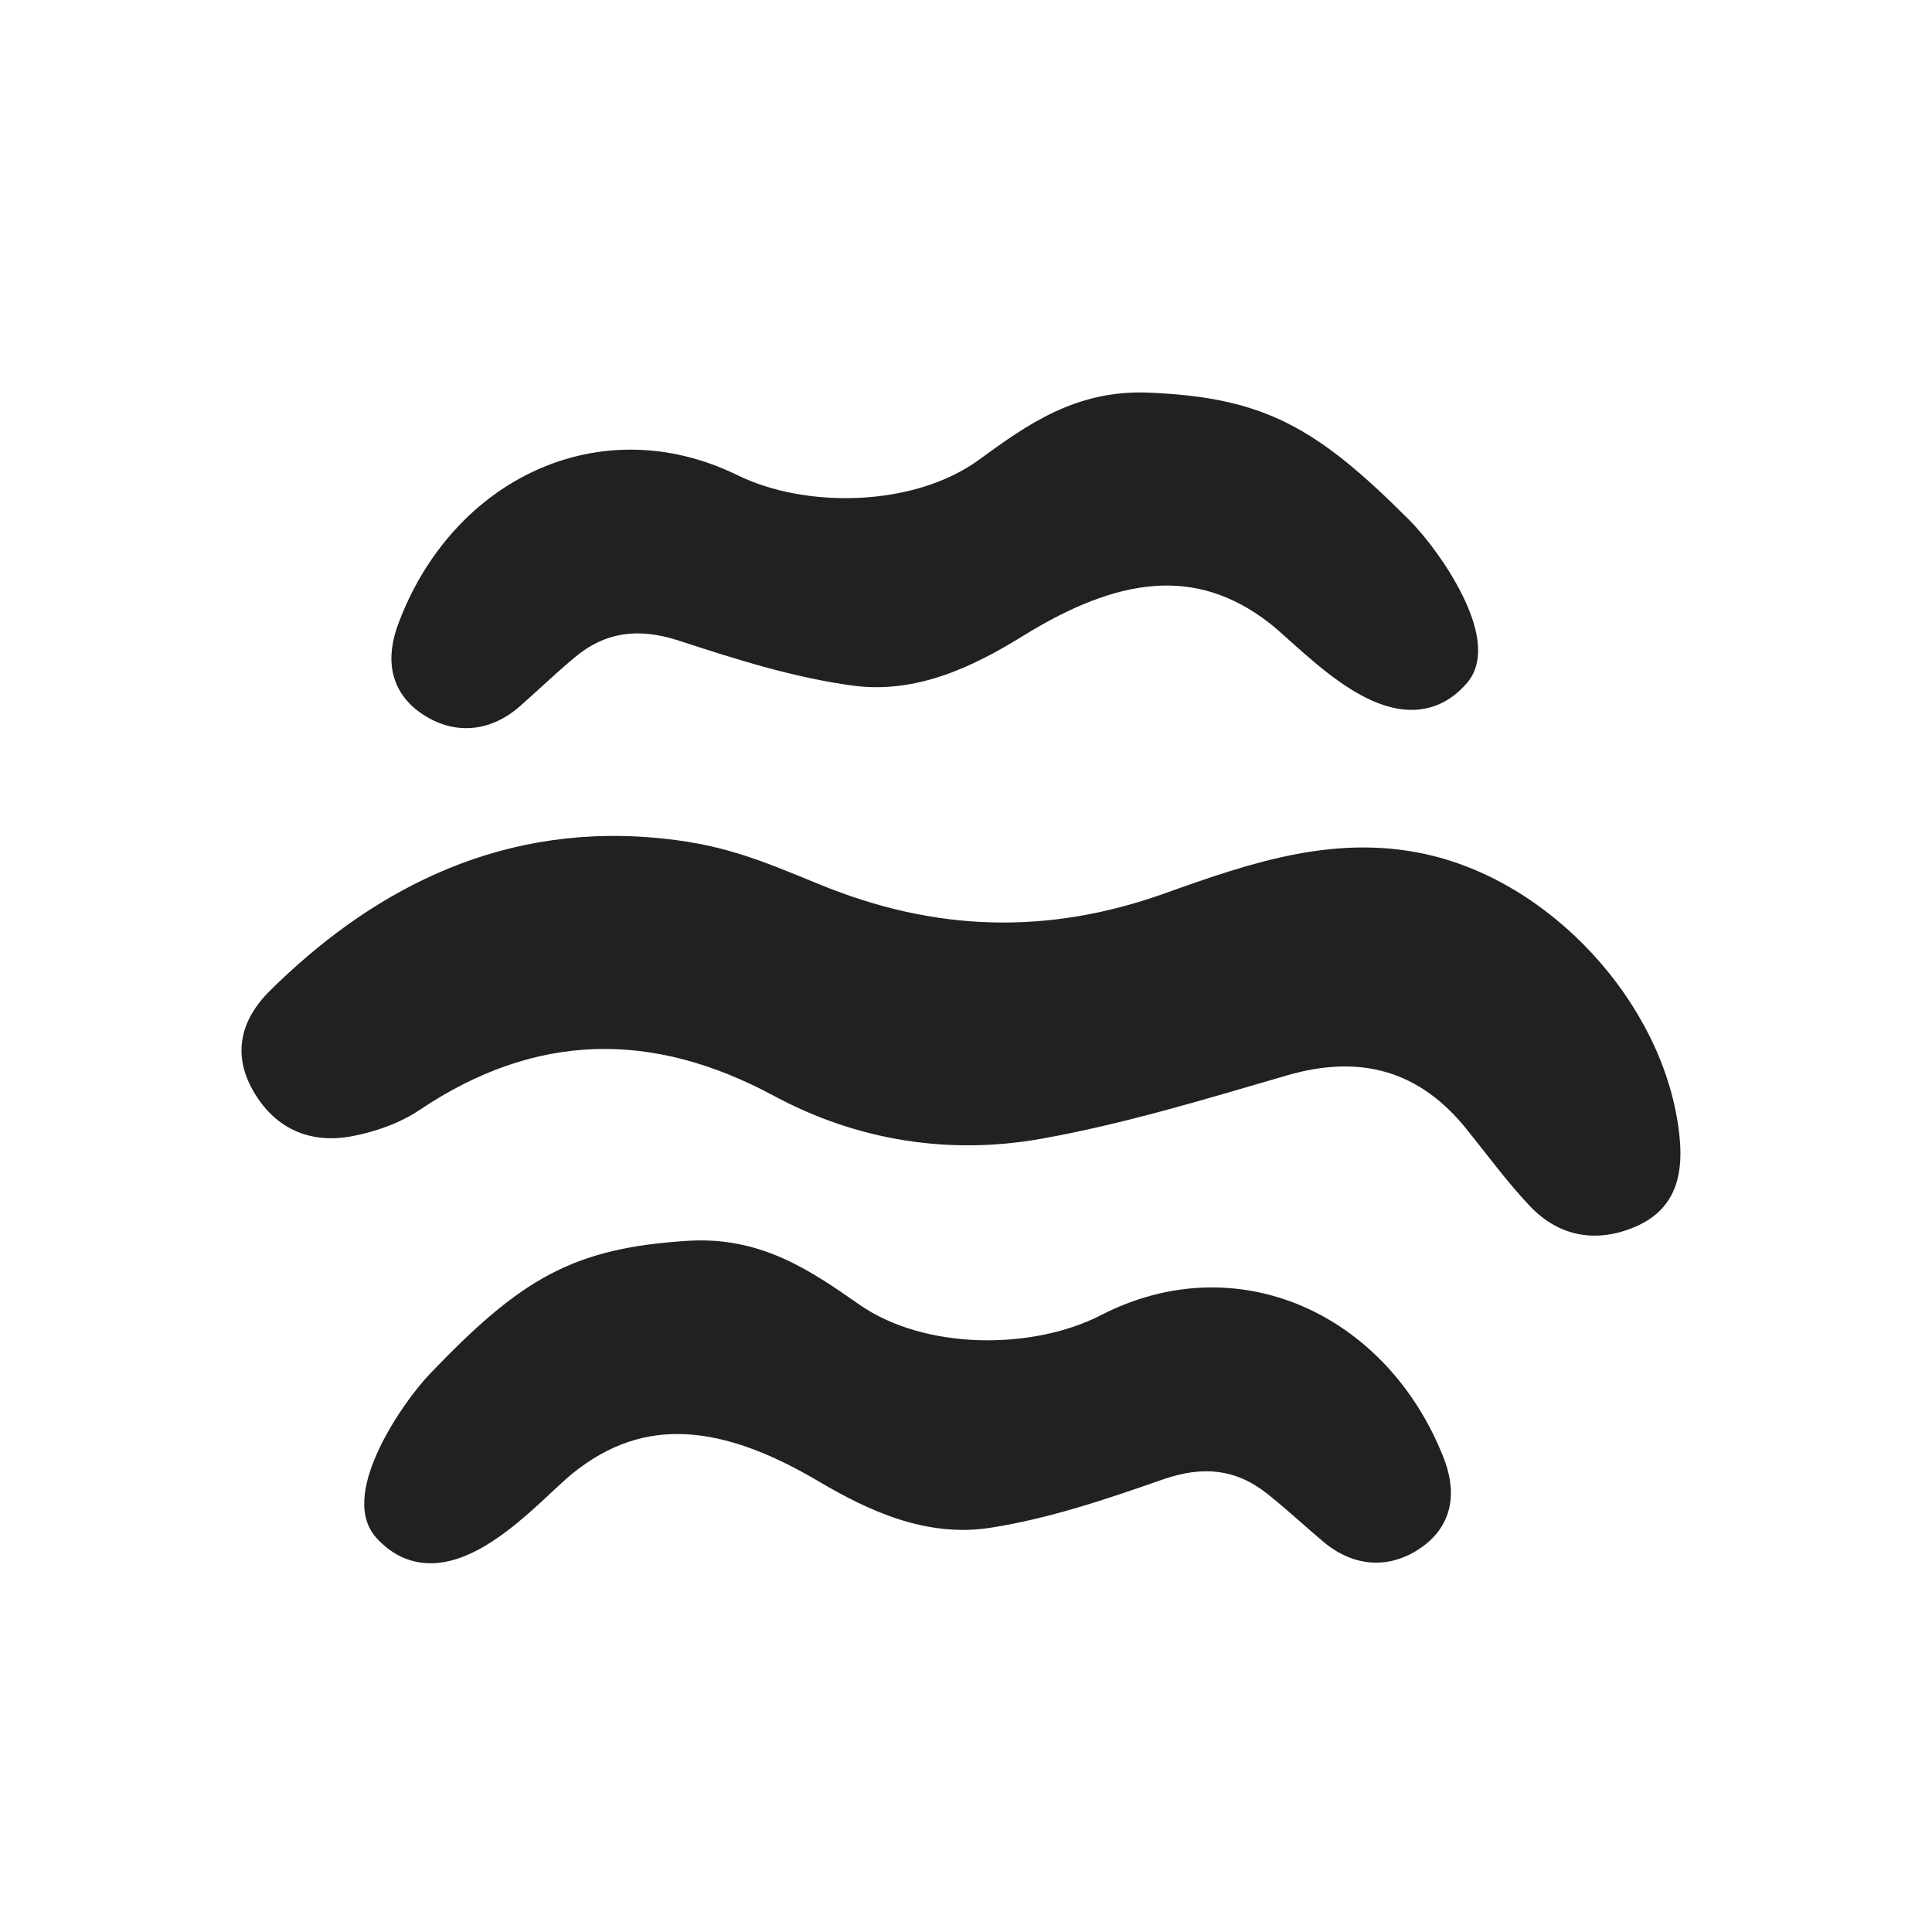 <svg width="64" height="64" viewBox="0 0 64 64" fill="none" xmlns="http://www.w3.org/2000/svg">
<path d="M21.619 27.746C23.855 27.935 25.066 28.441 27.142 29.294C30.973 30.869 34.702 30.983 38.596 29.59C41.447 28.571 44.351 27.564 47.506 28.361C51.689 29.418 55.287 33.562 55.647 37.769C55.756 39.035 55.432 40.084 54.202 40.624C52.905 41.192 51.65 40.982 50.67 39.943C49.916 39.145 49.268 38.254 48.577 37.398C47.016 35.461 45.063 34.918 42.635 35.623C39.95 36.404 37.257 37.229 34.504 37.721C31.438 38.271 28.386 37.783 25.634 36.3C21.584 34.12 17.725 34.199 13.894 36.772C13.239 37.212 12.414 37.501 11.628 37.645C10.222 37.9 9.076 37.353 8.379 36.122C7.691 34.911 7.977 33.776 8.935 32.826C12.121 29.672 16.286 27.295 21.619 27.746Z" fill="#212121"/>
<path d="M24.432 15.742C19.872 13.509 14.971 15.878 13.189 20.678C12.992 21.208 12.902 21.759 13.015 22.286C13.132 22.828 13.452 23.291 13.973 23.643C14.488 23.992 15.056 24.161 15.638 24.113C16.217 24.065 16.757 23.806 17.229 23.389C17.473 23.174 17.704 22.963 17.932 22.756C18.296 22.424 18.65 22.1 19.03 21.783C19.561 21.34 20.093 21.101 20.645 21.017C21.201 20.932 21.814 21 22.512 21.229C24.352 21.831 26.282 22.447 28.253 22.712C30.369 22.996 32.261 22.074 33.903 21.057C35.482 20.08 36.915 19.51 38.243 19.412C39.55 19.316 40.802 19.672 42.046 20.636C42.234 20.782 42.455 20.98 42.721 21.219C42.863 21.346 43.019 21.486 43.188 21.634C43.653 22.041 44.198 22.492 44.773 22.847C45.341 23.198 45.992 23.488 46.663 23.514C47.372 23.541 48.042 23.271 48.597 22.624C48.956 22.204 49.006 21.669 48.939 21.186C48.871 20.698 48.676 20.181 48.434 19.696C47.95 18.724 47.219 17.759 46.667 17.209C45.158 15.701 43.959 14.678 42.649 14.021C41.326 13.357 39.931 13.087 38.064 13.007C35.629 12.901 33.996 14.09 32.425 15.234C30.29 16.789 26.713 16.86 24.432 15.742Z" fill="#212121"/>
<path d="M36.471 43.566C40.983 41.243 45.934 43.513 47.816 48.276C48.024 48.803 48.125 49.352 48.023 49.88C47.918 50.424 47.607 50.894 47.094 51.256C46.586 51.615 46.022 51.796 45.439 51.76C44.859 51.723 44.313 51.475 43.833 51.068C43.585 50.858 43.349 50.651 43.117 50.448C42.747 50.124 42.386 49.807 41.999 49.498C41.459 49.066 40.922 48.837 40.368 48.764C39.81 48.691 39.199 48.771 38.506 49.014C36.679 49.652 34.762 50.307 32.798 50.611C30.687 50.937 28.777 50.053 27.114 49.069C25.515 48.124 24.07 47.583 22.74 47.512C21.431 47.441 20.188 47.823 18.964 48.811C18.779 48.961 18.562 49.164 18.301 49.407C18.161 49.538 18.009 49.68 17.843 49.832C17.386 50.249 16.851 50.71 16.284 51.076C15.723 51.438 15.079 51.742 14.408 51.781C13.7 51.822 13.024 51.565 12.456 50.93C12.088 50.517 12.027 49.983 12.084 49.499C12.141 49.01 12.326 48.489 12.557 47.999C13.021 47.017 13.732 46.038 14.272 45.477C15.749 43.94 16.926 42.893 18.222 42.21C19.531 41.52 20.92 41.222 22.785 41.104C25.218 40.95 26.875 42.106 28.469 43.218C30.637 44.73 34.214 44.729 36.471 43.566Z" fill="#212121"/>
</svg>
